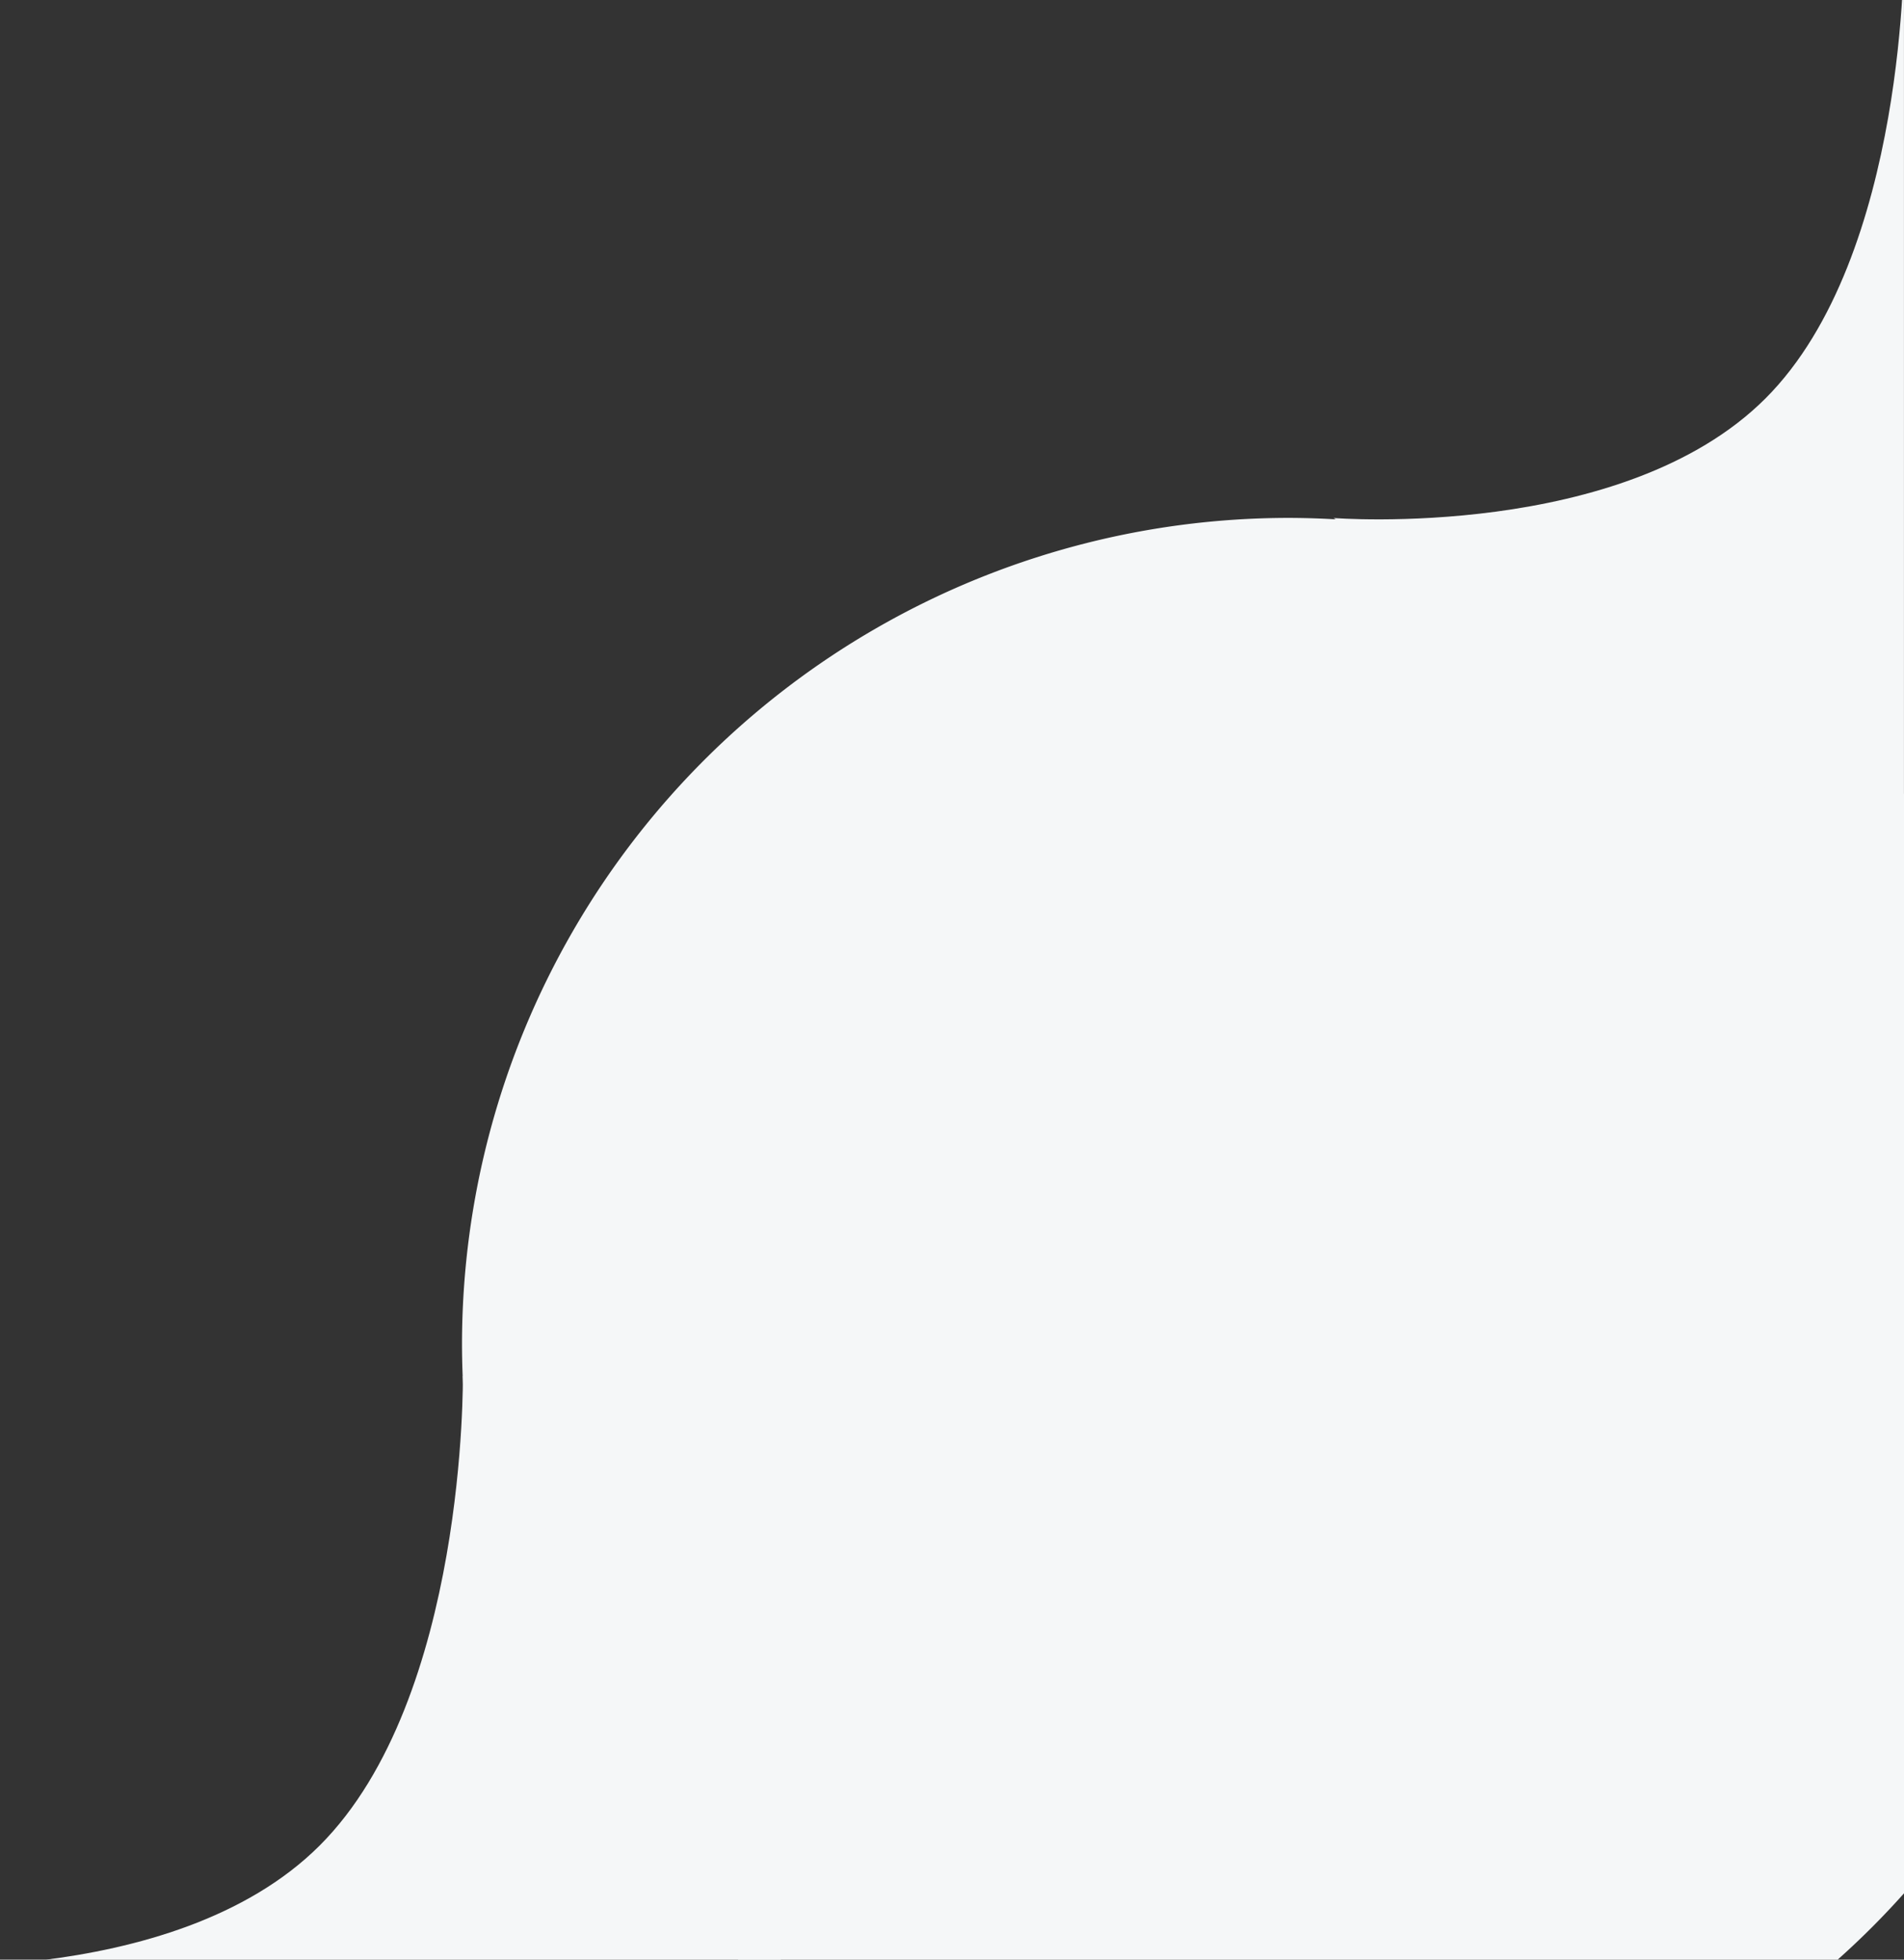 <svg xmlns="http://www.w3.org/2000/svg" xmlns:xlink="http://www.w3.org/1999/xlink" width="136" height="140" viewBox="0 0 136 140"><rect x="0" y="0" width="136" height="140" fill="#333333" stroke="none"/><defs><style>.a{fill:#fff;stroke:#707070;}.b{clip-path:url(#a);}.c{fill:#f5f7f8;}</style><clipPath id="a"><rect class="a" width="136" height="140" transform="translate(602 4759)"/></clipPath></defs><g class="b" transform="translate(-602 -4759)"><path class="c" d="M13217-16a59.067,59.067,0,0,1,59-59,59.069,59.069,0,0,1,59,59,59.069,59.069,0,0,1-59,59A59.067,59.067,0,0,1,13217-16Zm15,0a44,44,0,0,0,44,44,44,44,0,0,0,44-44,44,44,0,0,1-44,44,44,44,0,0,1-44-44Z" transform="translate(-12582 4871)"/><path class="c" d="M40.7,0V66.444L-.04,41.008s20.676,1.629,30.851-8.547S40.7,0,40.7,0Z" transform="translate(697.297 4755.001)"/><path class="c" d="M42.06,0,64.975,42.06H0s21.324,2,31.839-8.516S42.06,0,42.06,0Z" transform="translate(593.001 4857.297)"/></g></svg>